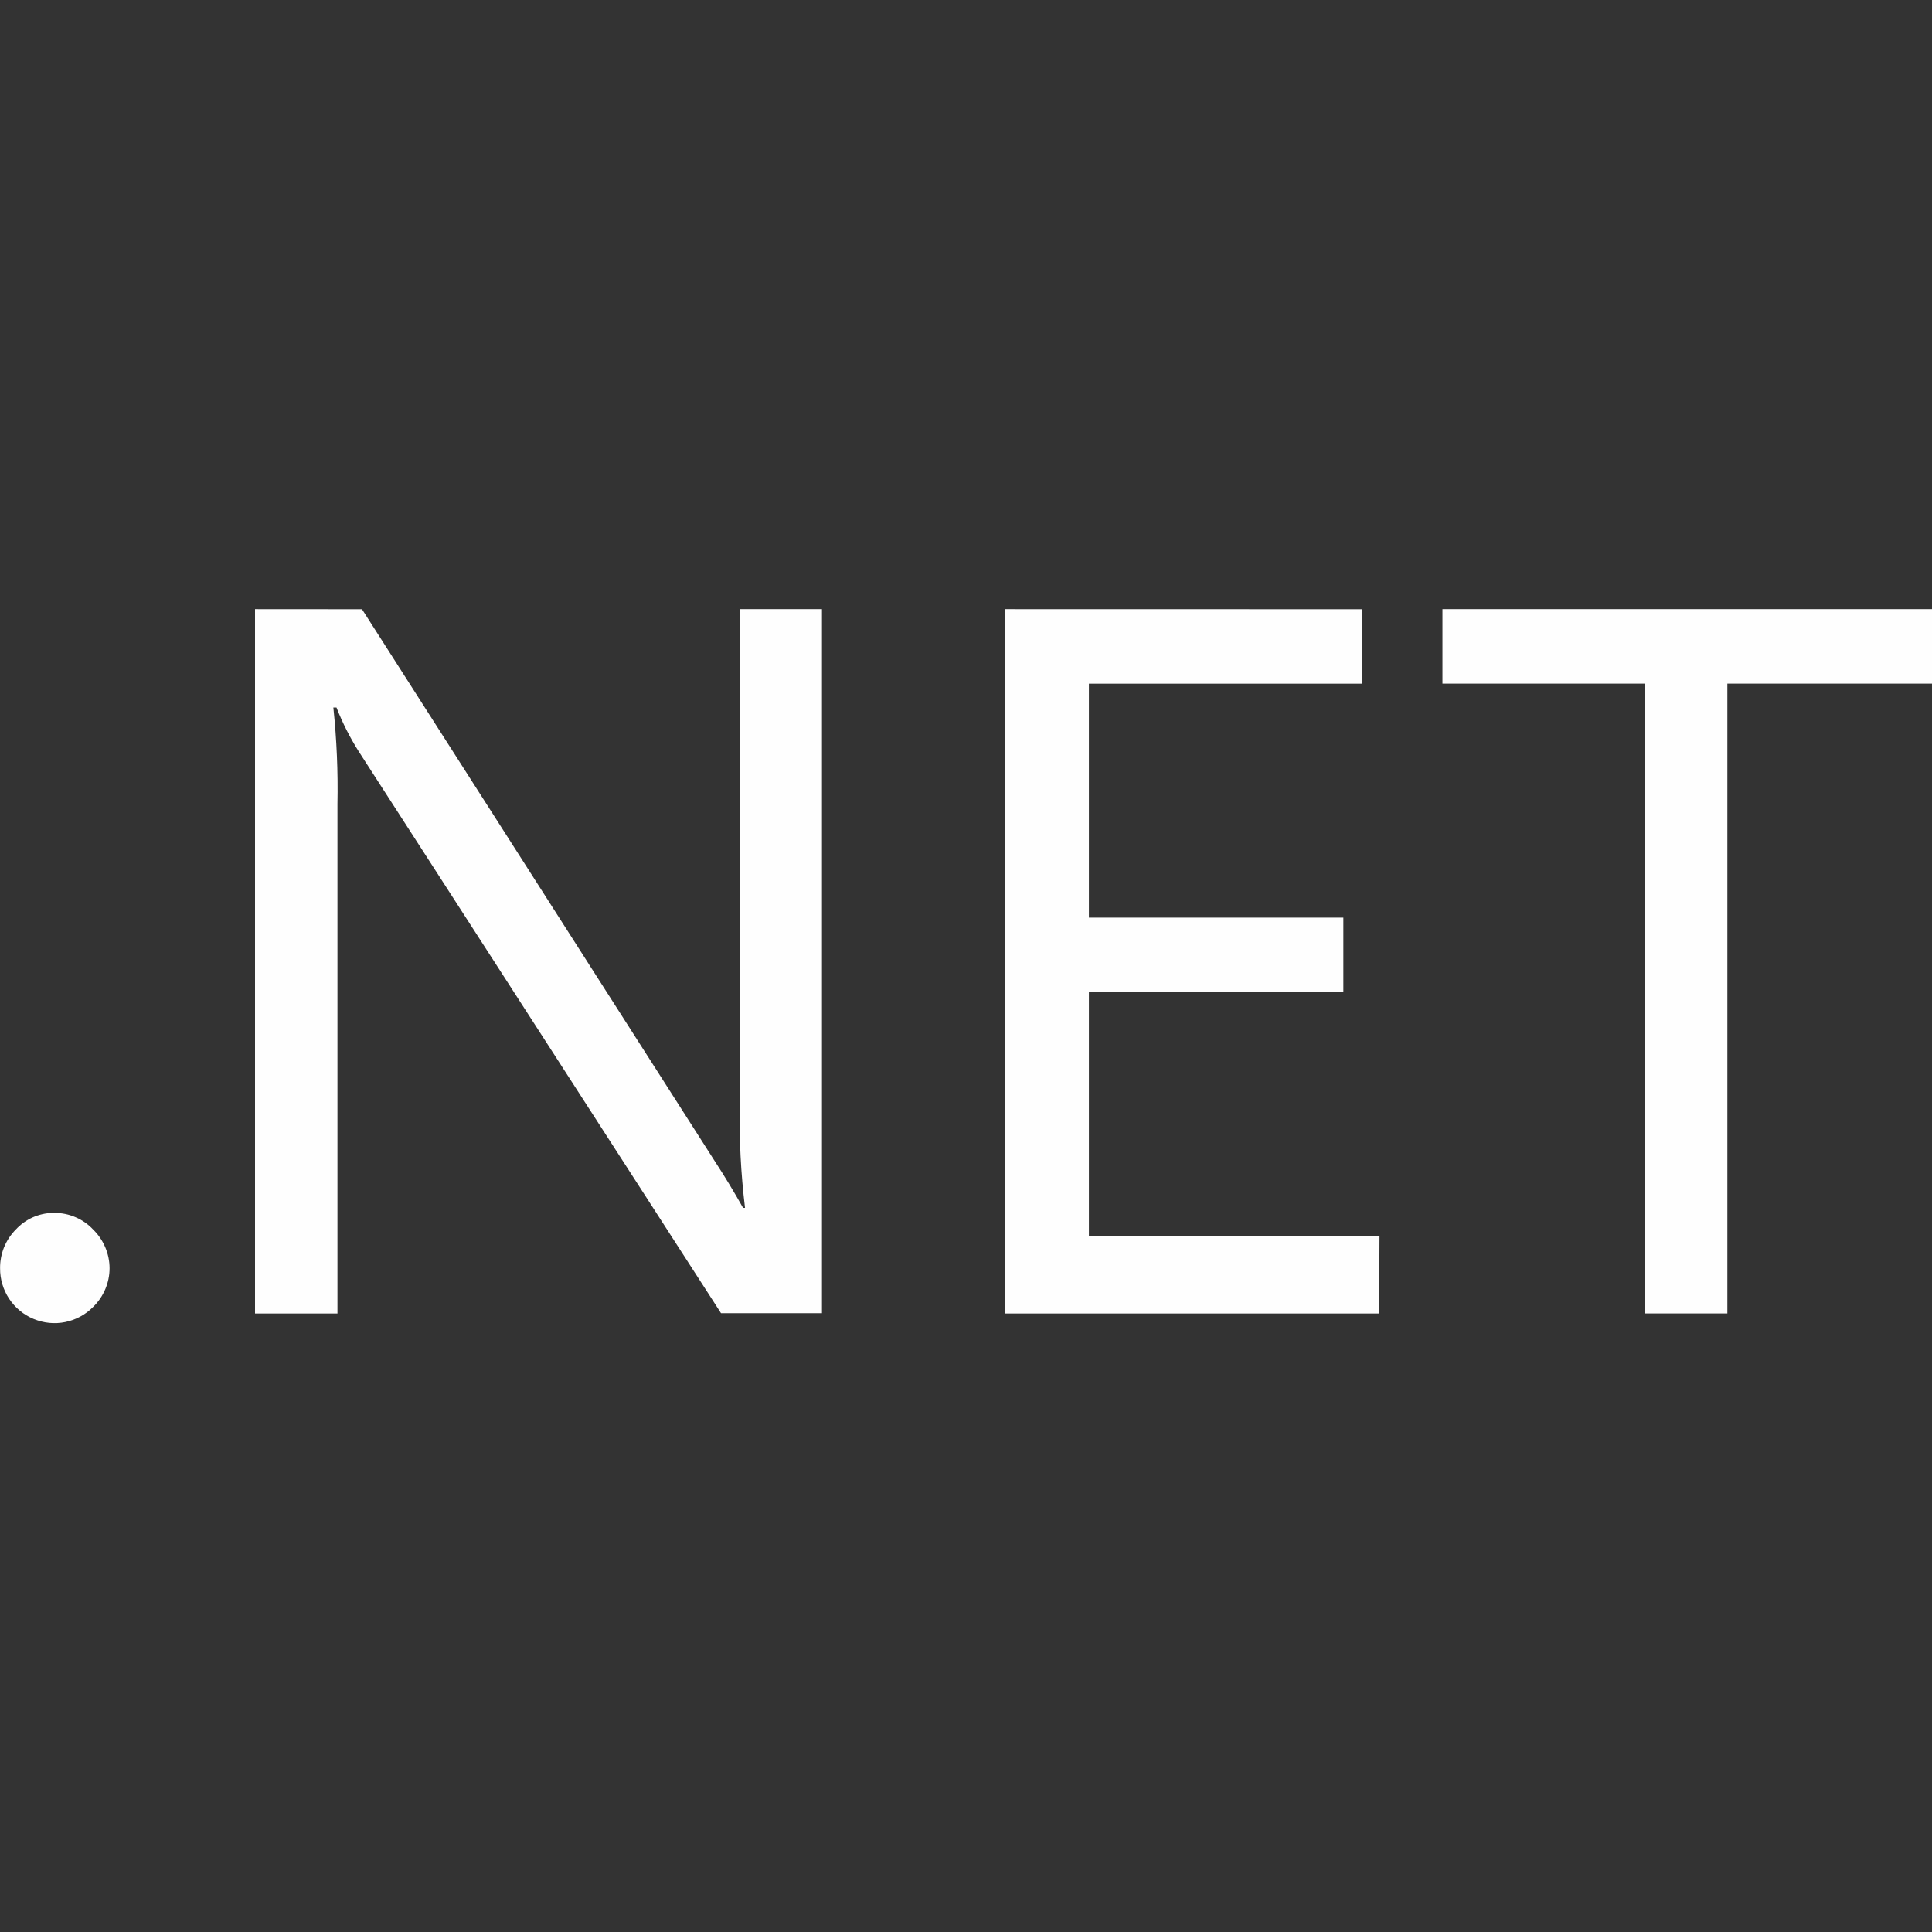 <?xml version="1.0" encoding="UTF-8"?> <svg xmlns="http://www.w3.org/2000/svg" width="24" height="24" viewBox="0 0 24 24" fill="none"><rect x="0" y="0" width="24" height="24" fill="#333333" stroke="none"/><g clip-path="url(#clip0_3777_37692)"><path d="M3.168 7.567V16.317H4.192V9.989C4.2 9.588 4.183 9.188 4.141 8.789H4.18C4.255 8.981 4.348 9.164 4.457 9.336L8.957 16.313H10.211V7.567H9.192V13.719C9.18 14.149 9.204 14.579 9.255 15.005H9.231C9.119 14.806 9.001 14.61 8.876 14.419L4.497 7.568L3.168 7.567ZM12.481 7.567V16.317H17.133L17.137 15.356H13.527V12.321H16.688V11.399H13.527V8.493H16.918V7.568L12.481 7.567ZM17.919 7.567V8.492H20.434V16.316H21.458V8.492H24.001V7.567H17.919ZM0.653 15.067C0.567 15.069 0.482 15.089 0.403 15.124C0.325 15.16 0.254 15.211 0.196 15.274C0.133 15.337 0.084 15.412 0.05 15.495C0.017 15.577 0 15.666 0.001 15.755C-0 15.889 0.039 16.021 0.113 16.133C0.187 16.245 0.293 16.333 0.417 16.384C0.542 16.436 0.678 16.45 0.81 16.423C0.942 16.396 1.063 16.331 1.157 16.235C1.286 16.11 1.361 15.935 1.361 15.755C1.361 15.575 1.286 15.399 1.157 15.274C1.096 15.208 1.021 15.156 0.939 15.121C0.856 15.085 0.767 15.067 0.677 15.067H0.653Z" fill="#FEFEFE"></path></g><defs><clipPath id="clip0_3777_37692"><rect width="24" height="24" fill="white"></rect></clipPath></defs></svg> 